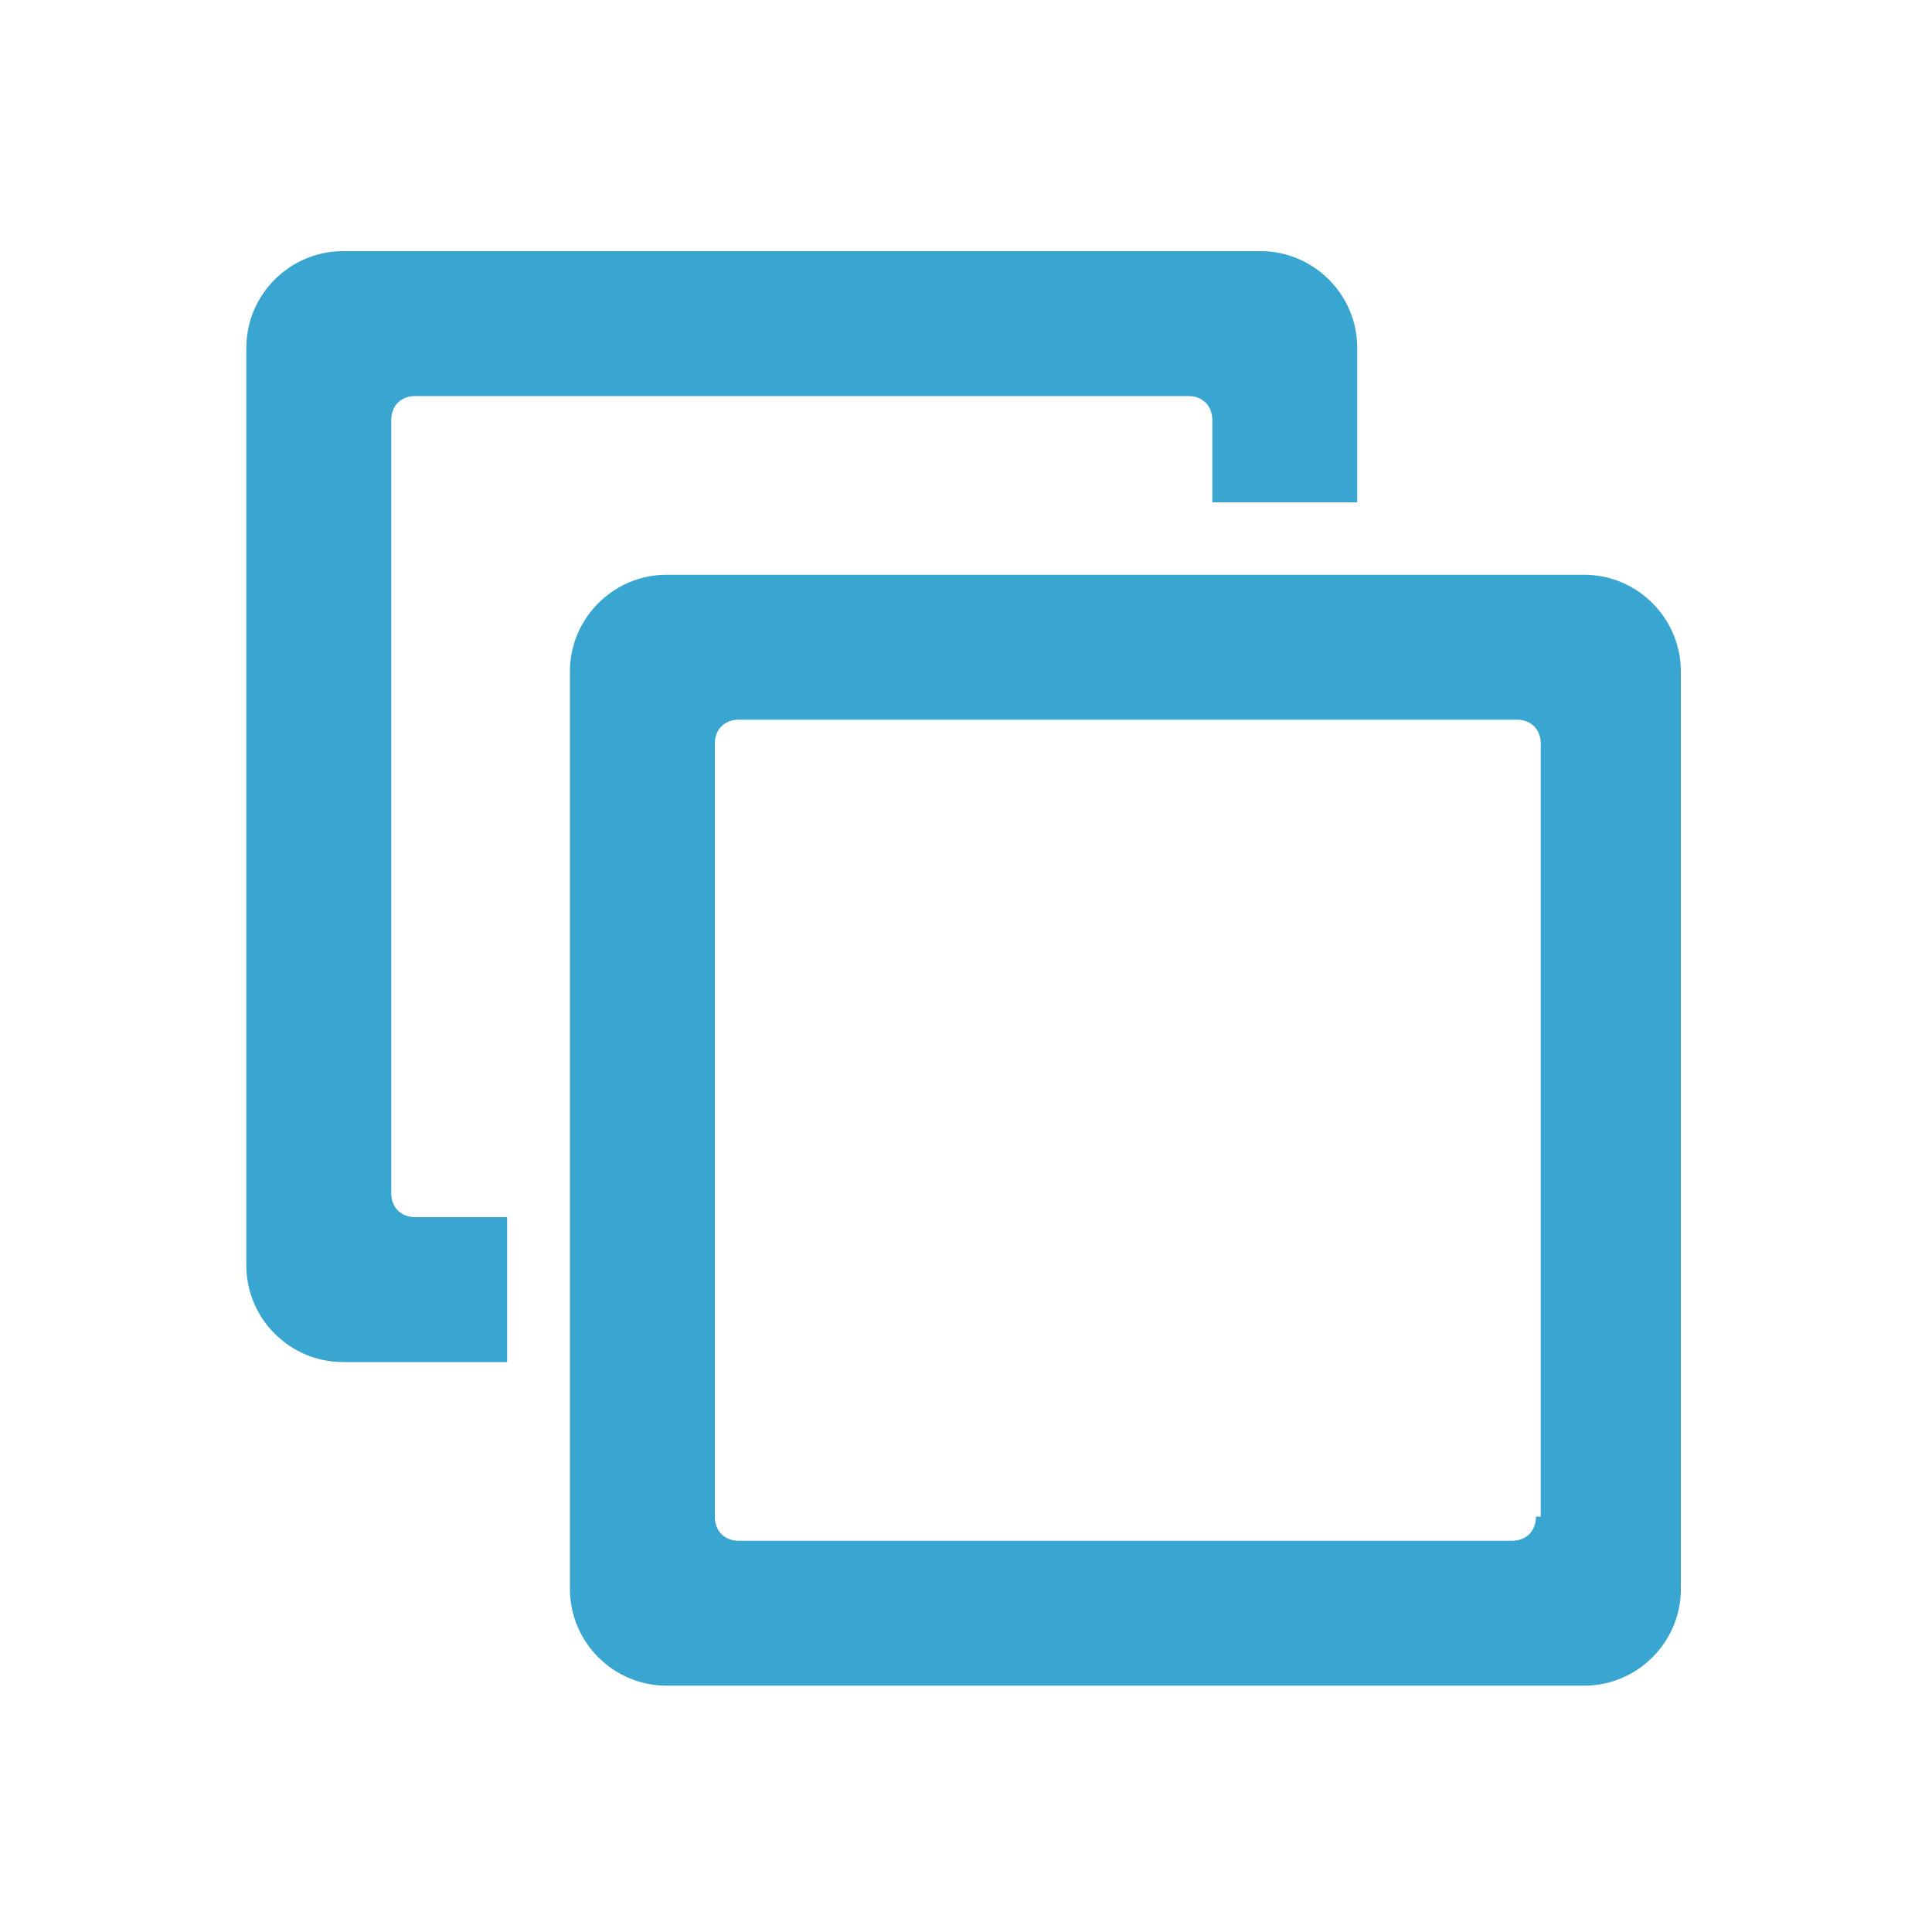 <?xml version="1.0" encoding="utf-8"?>
<!-- Generator: Adobe Illustrator 21.0.0, SVG Export Plug-In . SVG Version: 6.00 Build 0)  -->
<svg version="1.1" id="shapes" xmlns="http://www.w3.org/2000/svg" xmlns:xlink="http://www.w3.org/1999/xlink" x="0px" y="0px" width="40px" height="40px"
	 viewBox="0 0 40 40" style="enable-background:new 0 0 40 40;" xml:space="preserve">
<path id="primary" style="fill:#38A6D0;" d="M28.1,10.4L28.1,10.4V7.2c0-1.1-0.9-2-2-2h-19c-1.1,0-2,0.9-2,2v19c0,1.1,0.9,2,2,2h3.4
	l0,0l0-3l0,0l-1.9,0c-0.3,0-0.5-0.2-0.5-0.5v-16c0-0.3,0.2-0.5,0.5-0.5h16c0.3,0,0.5,0.2,0.5,0.5v1.7h0.5 M32.8,11.9h-19
	c-1.1,0-2,0.9-2,2v19c0,1.1,0.9,2,2,2h19c1.1,0,2-0.9,2-2v-19C34.8,12.8,33.9,11.9,32.8,11.9z M31.8,31.4c0,0.3-0.2,0.5-0.5,0.5
	H15.3c-0.3,0-0.5-0.2-0.5-0.5V15.4c0-0.3,0.2-0.5,0.5-0.5h16.1c0.3,0,0.5,0.2,0.5,0.5V31.4z"/>
</svg>
